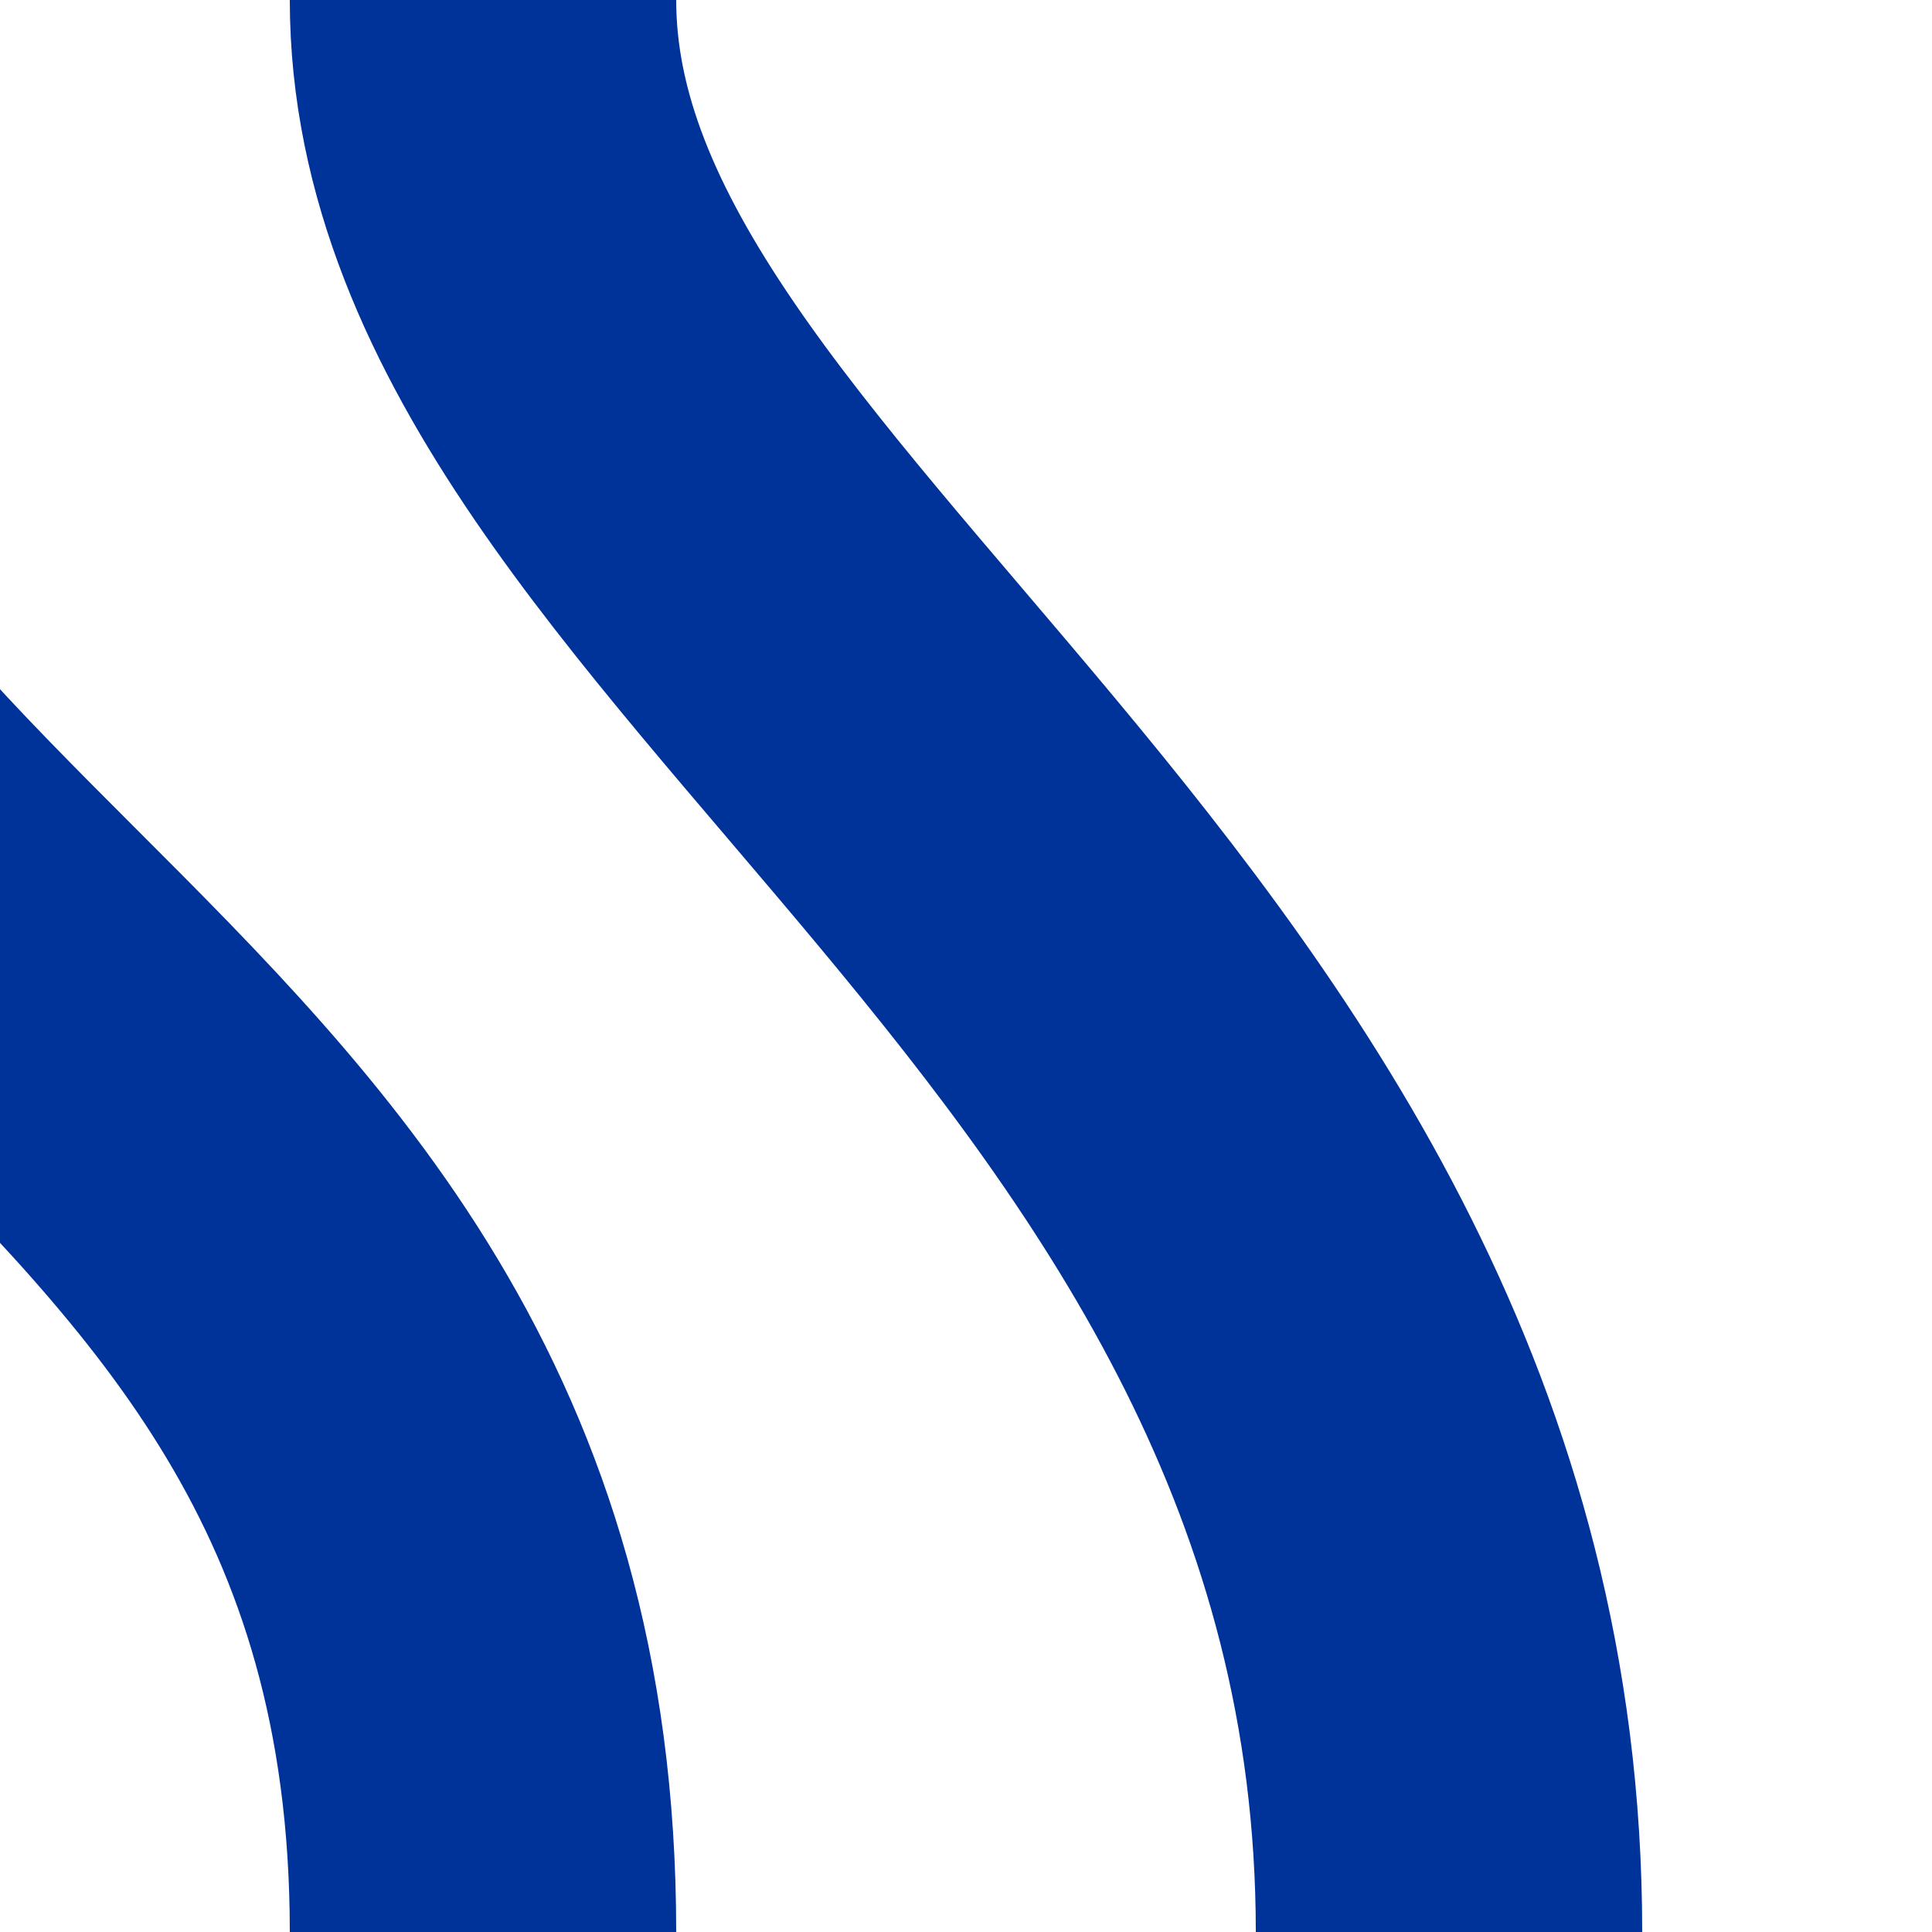 <?xml version="1.0" encoding="UTF-8"?>
<!DOCTYPE svg PUBLIC "-//W3C//DTD SVG 1.1//EN" "http://www.w3.org/Graphics/SVG/1.1/DTD/svg11.dtd">
<svg xmlns="http://www.w3.org/2000/svg" width="500" height="500" viewBox="0 0 500 500">
 <title>uvSTRal</title>

 <path d="M 375,500 C 375,250 125,150 125,0 M 125,500 C 125,250 -125,250 -125,0" stroke="#003399" stroke-width="100" fill="none"/>
</svg>